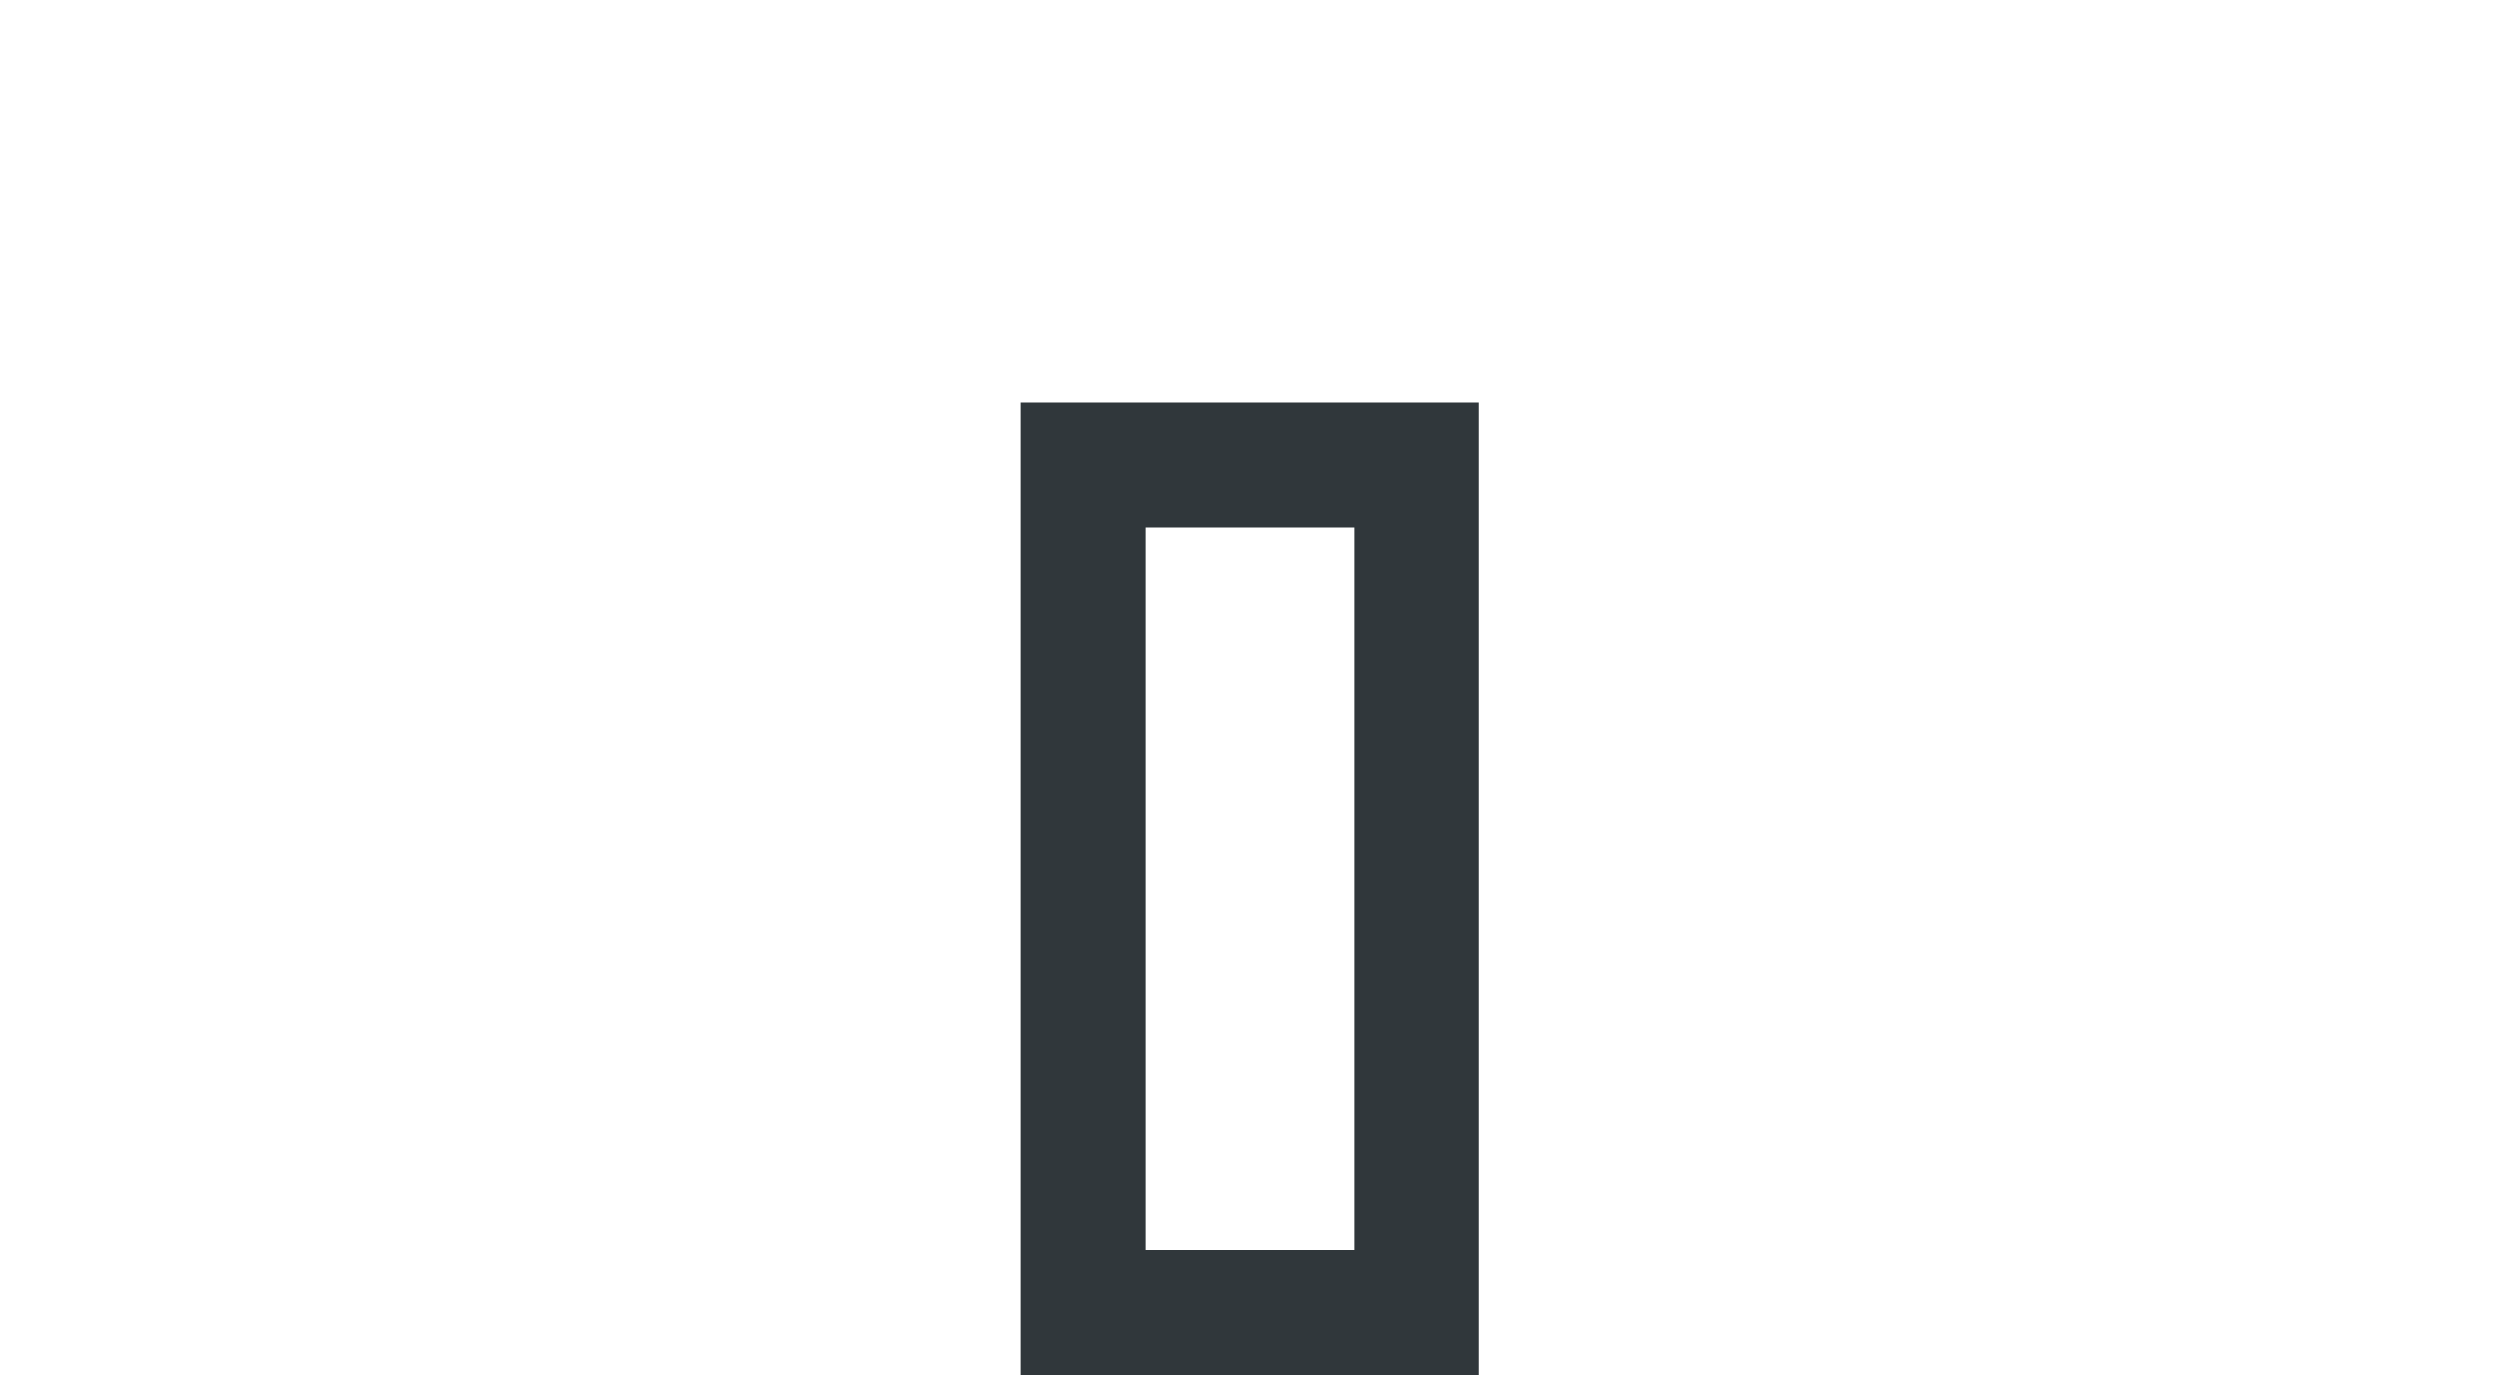 <svg id="Layer_1" data-name="Layer 1" xmlns="http://www.w3.org/2000/svg" viewBox="0 0 40 22"><defs><style>.cls-1{fill:#30373b;}</style></defs><title>DL-flyer-icon</title><path class="cls-1" d="M21.67,8.44V20H18.33V8.44h3.33m2-2H16.33V22h7.33V6.44h0Z"/></svg>